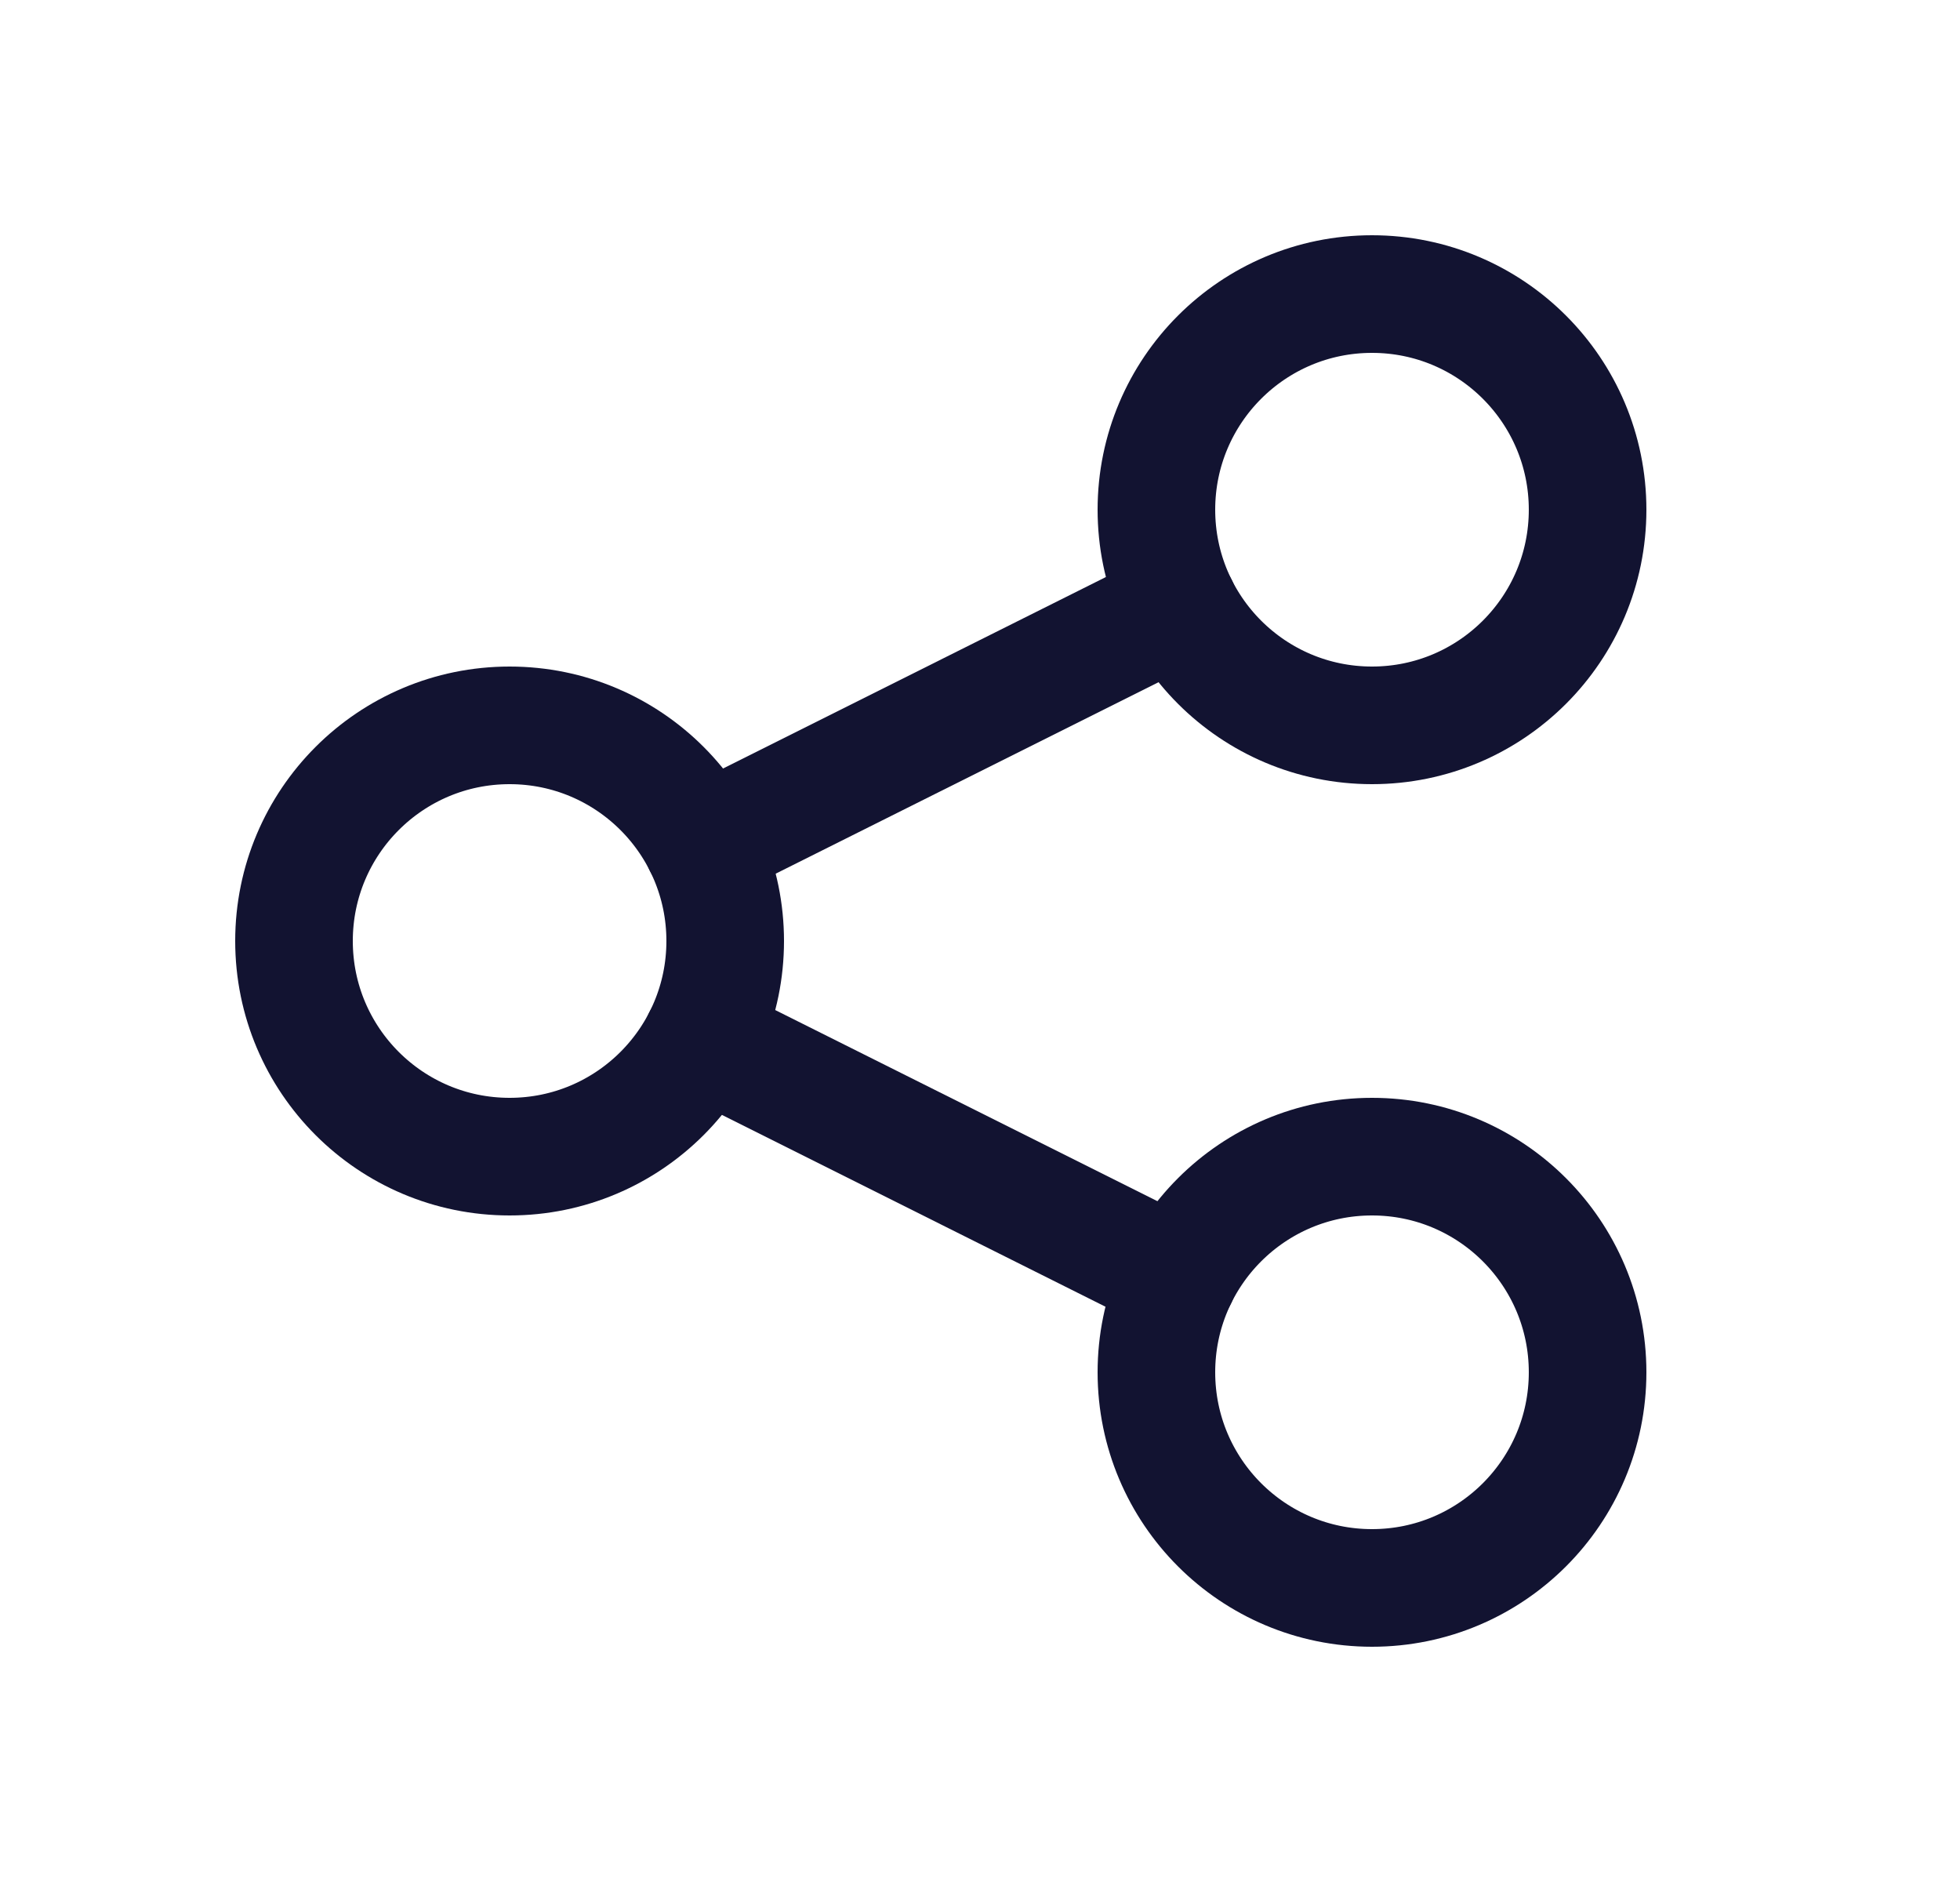 <svg width="25" height="24" viewBox="0 0 25 24" fill="none" xmlns="http://www.w3.org/2000/svg">
<g clip-path="url(#clip0_113_1383)">
<path d="M15.04 7.73L8.96 10.77" stroke="#121331" stroke-width="1.5" stroke-linecap="round" stroke-linejoin="round"/>
<path d="M15.03 16.29L8.95 13.25" stroke="#121331" stroke-width="1.5" stroke-linecap="round" stroke-linejoin="round"/>
<path d="M6.5 14.75C8.019 14.75 9.25 13.519 9.25 12C9.25 10.481 8.019 9.25 6.5 9.25C4.981 9.25 3.75 10.481 3.75 12C3.75 13.519 4.981 14.75 6.5 14.75Z" stroke="#121331" stroke-width="1.5" stroke-linecap="round" stroke-linejoin="round"/>
<path d="M17.5 9.25C19.019 9.25 20.25 8.019 20.25 6.5C20.25 4.981 19.019 3.75 17.5 3.75C15.981 3.75 14.75 4.981 14.75 6.5C14.75 8.019 15.981 9.25 17.5 9.25Z" stroke="#121331" stroke-width="1.5" stroke-linecap="round" stroke-linejoin="round"/>
<path d="M17.5 20.25C19.019 20.25 20.25 19.019 20.25 17.5C20.25 15.981 19.019 14.75 17.5 14.75C15.981 14.75 14.75 15.981 14.75 17.5C14.75 19.019 15.981 20.25 17.5 20.25Z" stroke="#121331" stroke-width="1.5" stroke-linecap="round" stroke-linejoin="round"/>
</g>
<defs>
<clipPath id="clip0_113_1383">
<rect width="24" height="24" fill="white" transform="translate(0.5)"/>
</clipPath>
</defs>
</svg>
